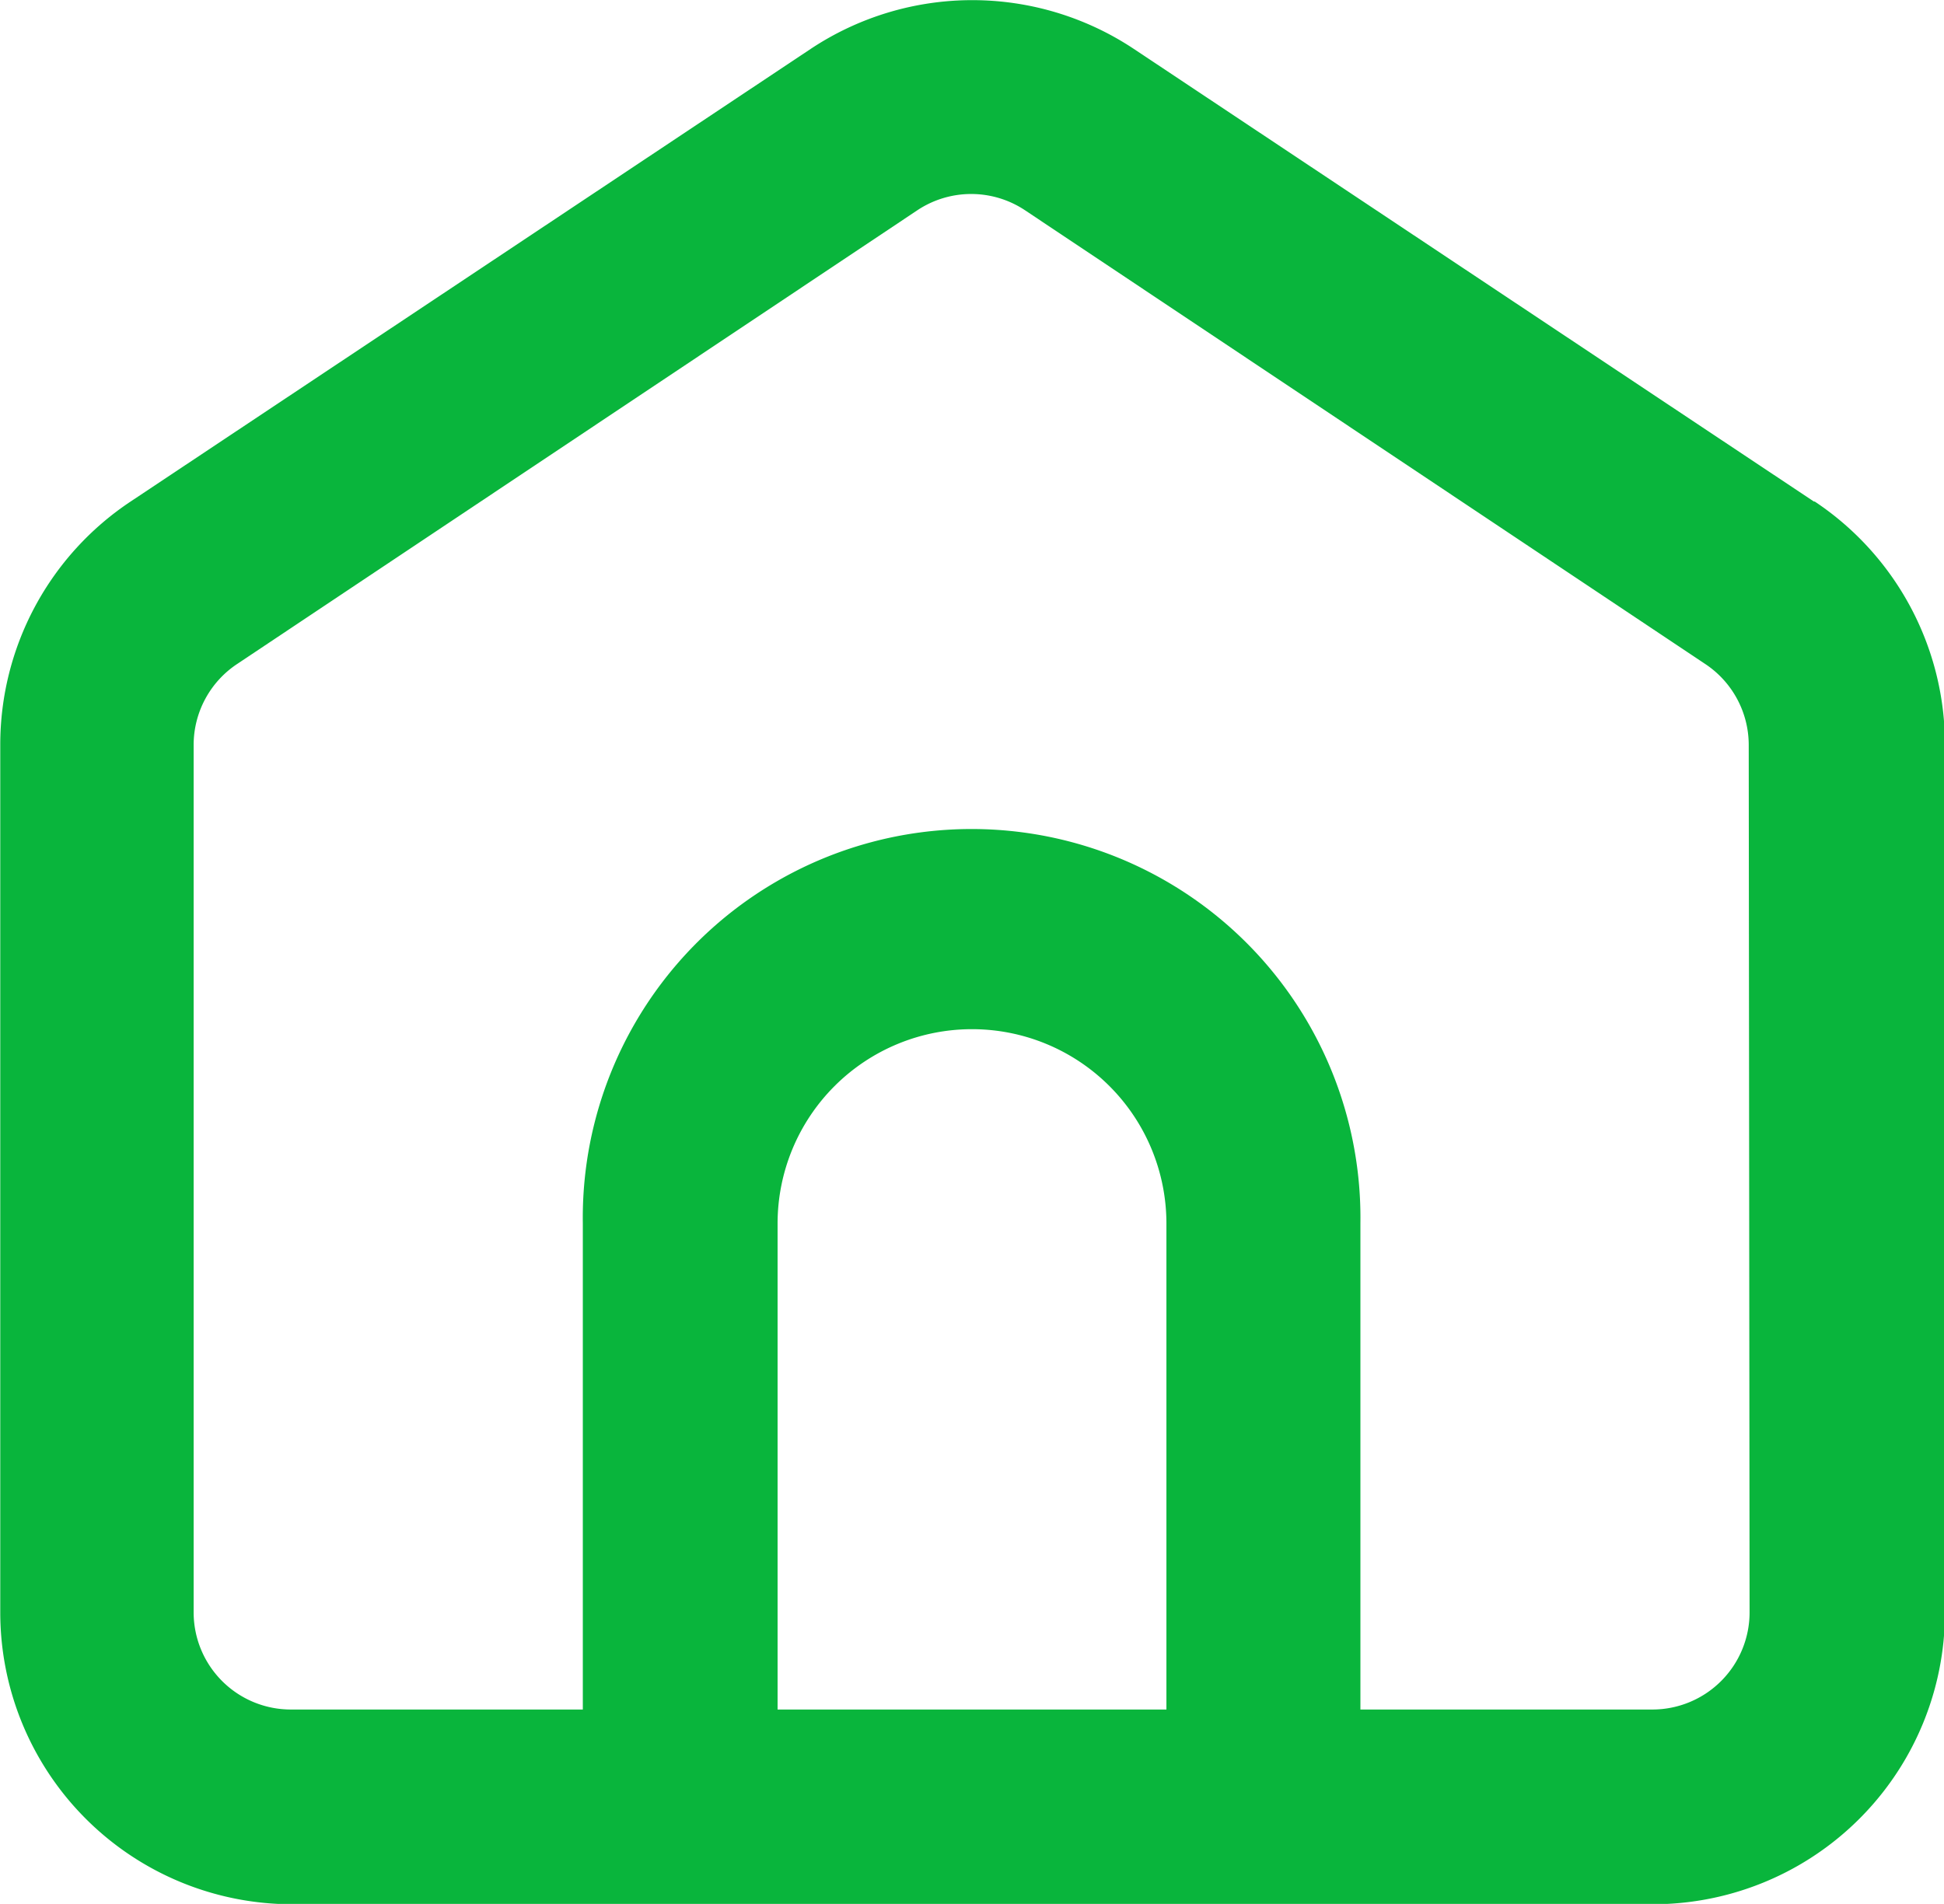 <svg xmlns="http://www.w3.org/2000/svg" width="22.638" height="22.175" viewBox="0 0 22.638 22.175"><path id="sp-float-nav-icon01" d="M137.8,62.051l-7.923-5.274a3.4,3.4,0,0,0-3.758,0l-7.923,5.274a3.4,3.4,0,0,0-1.517,2.83V74.988a3.4,3.4,0,0,0,3.4,3.4h15.846a3.4,3.4,0,0,0,3.4-3.4V64.88a3.4,3.4,0,0,0-1.517-2.83ZM125.731,76.12v-5.66a2.264,2.264,0,0,1,4.528,0v5.66Zm11.319-1.132h0a1.132,1.132,0,0,1-1.132,1.132h-3.4v-5.66a4.528,4.528,0,1,0-9.055,0v5.66h-3.4a1.132,1.132,0,0,1-1.132-1.132V64.88a1.132,1.132,0,0,1,.509-.939l7.923-5.286h0a1.132,1.132,0,0,1,1.245,0l7.923,5.286h0a1.132,1.132,0,0,1,.509.939Z" transform="translate(-116.676 -56.209)" fill="#09b53c"/></svg>